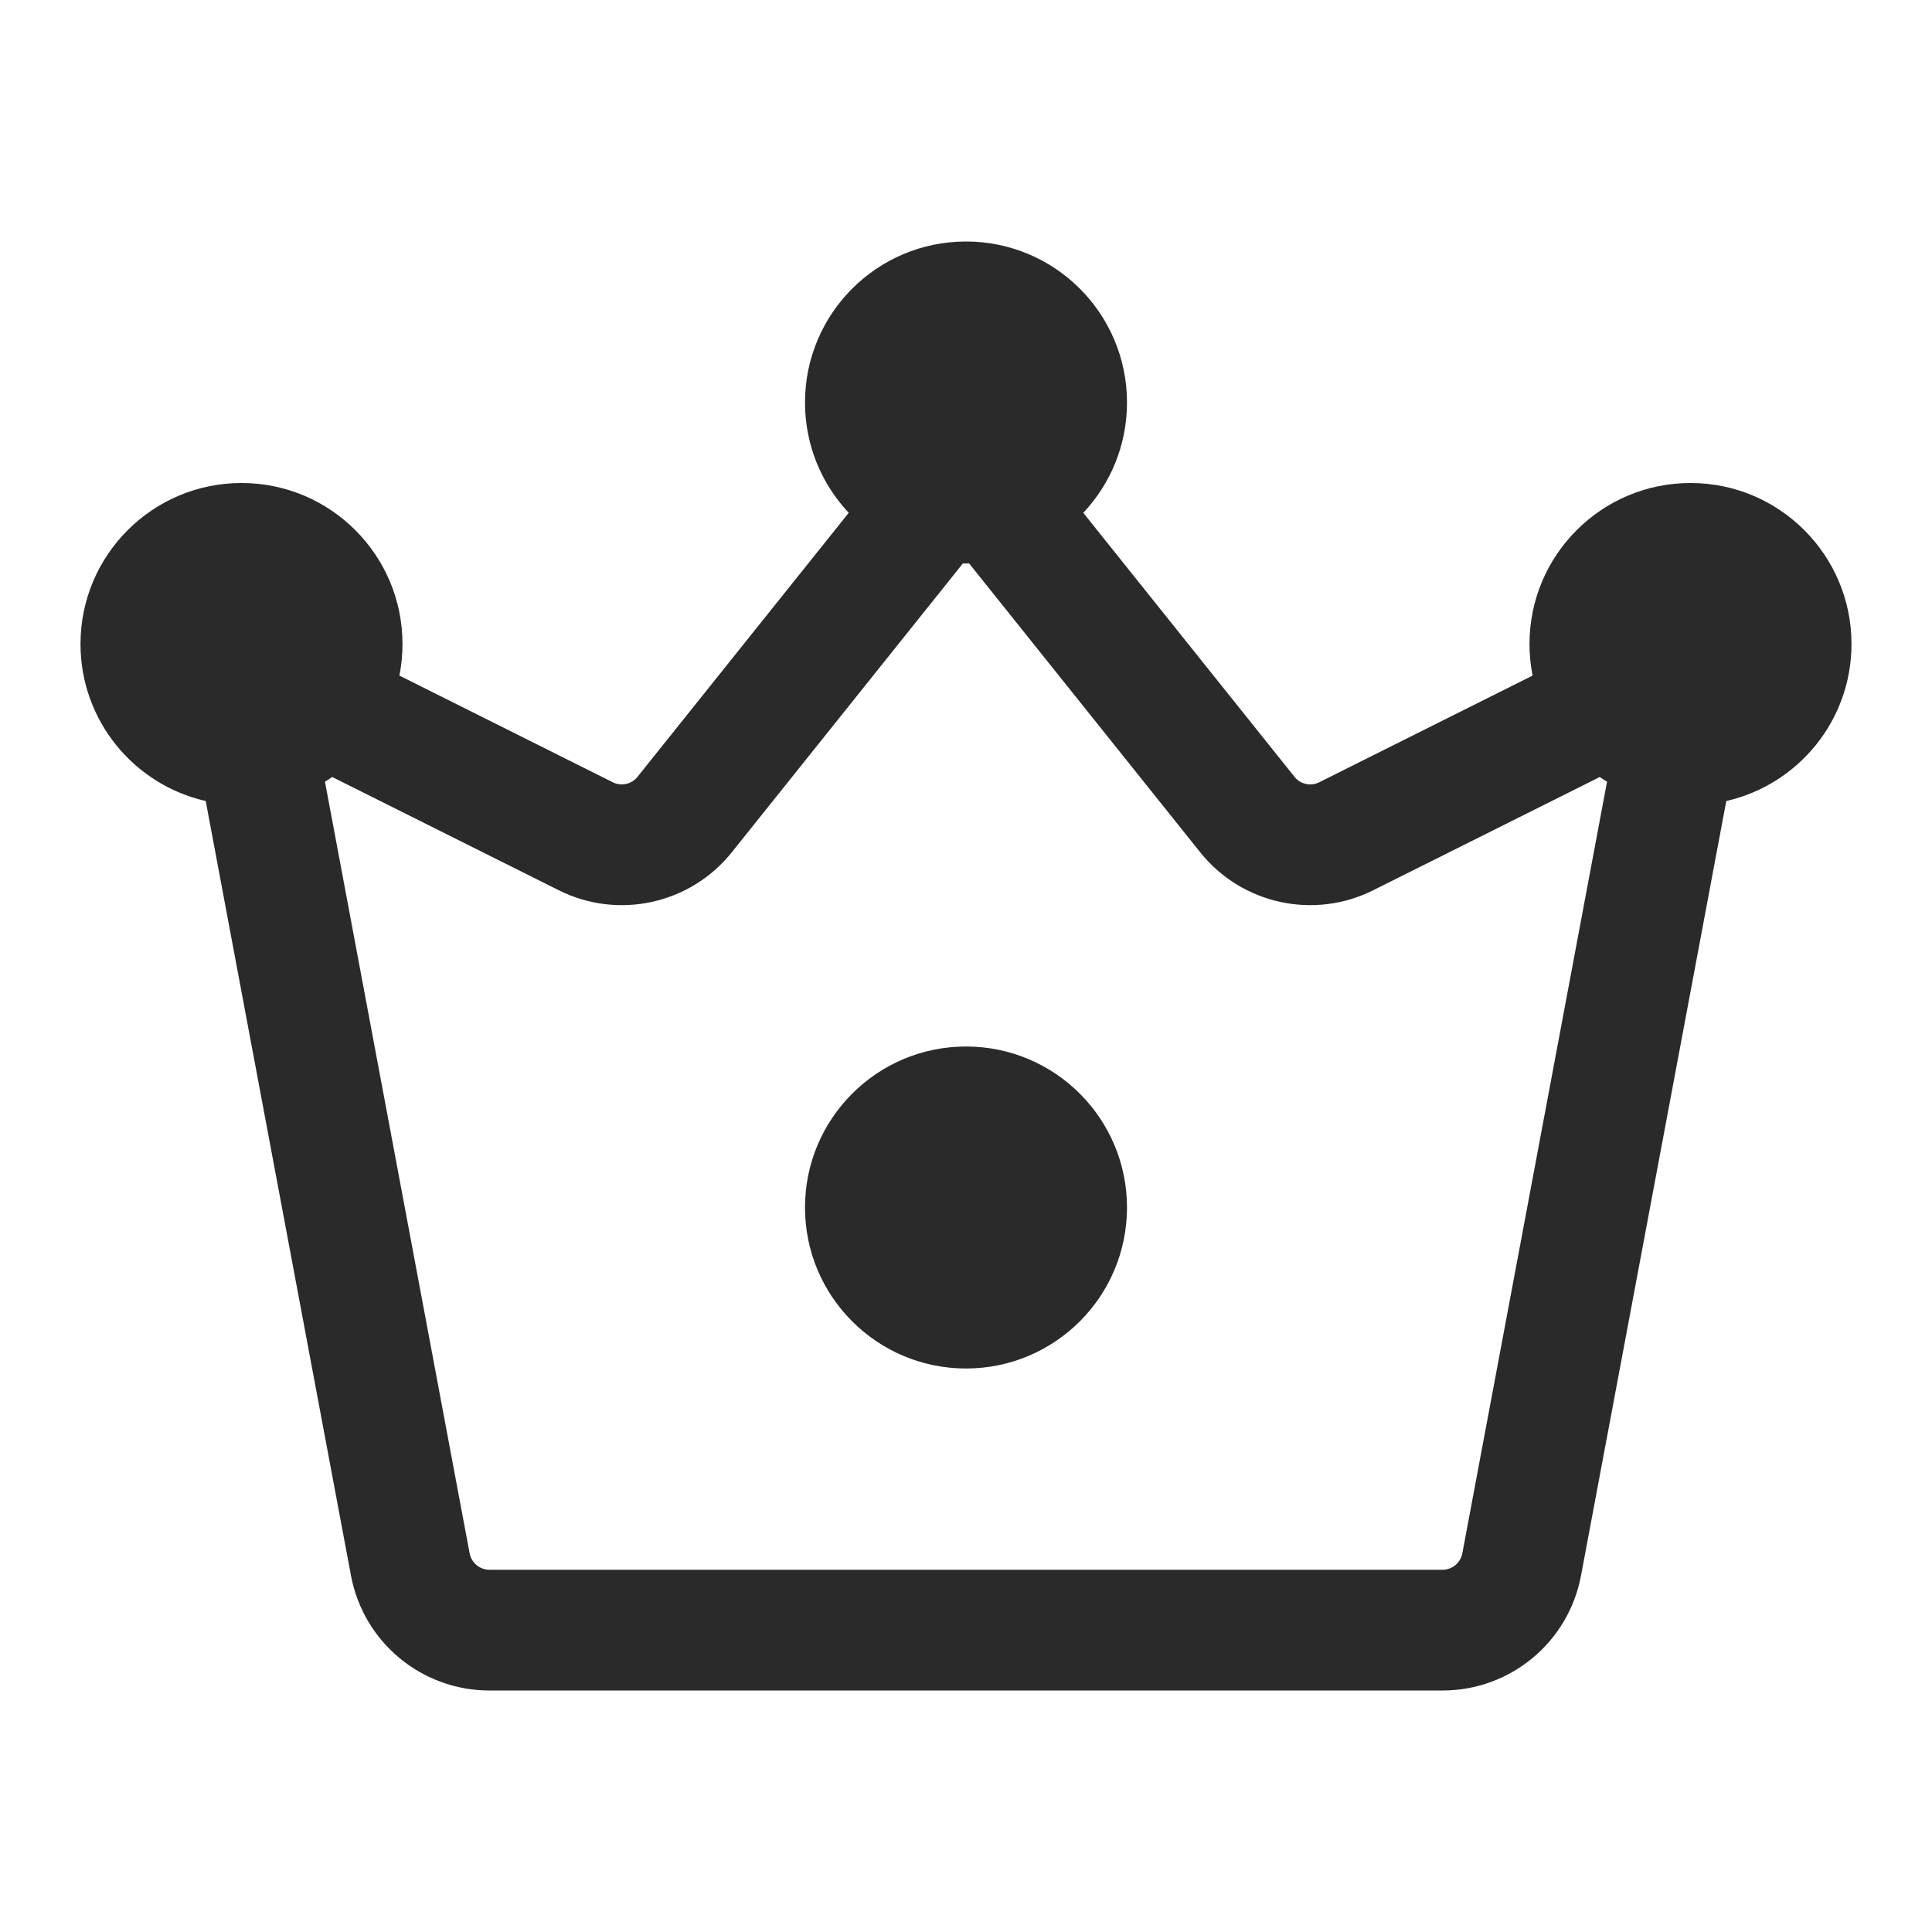 <svg width="60" height="60" viewBox="0 0 60 60" fill="none" xmlns="http://www.w3.org/2000/svg">
<g clip-path="url(#clip0_8017_55250)">
<path d="M30 42.5C32.761 42.5 35 40.261 35 37.5C35 34.739 32.761 32.5 30 32.5C27.239 32.5 25 34.739 25 37.5C25 40.261 27.239 42.5 30 42.5ZM35 12.5C35 13.826 34.484 15.031 33.642 15.926L40.202 24.125C40.386 24.356 40.706 24.426 40.969 24.294L47.596 20.981C47.533 20.663 47.5 20.336 47.5 20C47.5 17.239 49.739 15 52.5 15C55.261 15 57.5 17.239 57.5 20C57.5 22.38 55.837 24.371 53.611 24.876L49.1 48.931C48.712 51.001 46.906 52.5 44.8 52.5H15.2C13.095 52.5 11.288 51.001 10.9 48.931L6.389 24.876C4.162 24.371 2.5 22.38 2.5 20C2.5 17.239 4.739 15 7.5 15C10.261 15 12.5 17.239 12.5 20C12.5 20.336 12.467 20.663 12.404 20.981L19.031 24.294C19.294 24.426 19.614 24.356 19.798 24.125L26.358 15.926C25.516 15.031 25 13.826 25 12.5C25 9.739 27.239 7.5 30 7.5C32.761 7.5 35 9.739 35 12.5ZM30 17.5C29.967 17.5 29.934 17.5 29.902 17.499L22.727 26.468C21.438 28.079 19.199 28.571 17.354 27.648L10.318 24.131C10.245 24.181 10.169 24.23 10.092 24.276L14.585 48.24C14.641 48.536 14.899 48.75 15.2 48.75H44.8C45.101 48.75 45.359 48.536 45.414 48.24L49.908 24.276C49.831 24.23 49.755 24.181 49.682 24.131L42.646 27.648C40.801 28.571 38.562 28.079 37.273 26.468L30.098 17.499C30.066 17.5 30.033 17.5 30 17.5Z" fill="#2A2A2A"/>
</g>
<defs>
<clipPath id="clip0_8017_55250">
<rect width="60" height="60" fill="white"/>
</clipPath>
</defs>
</svg>
